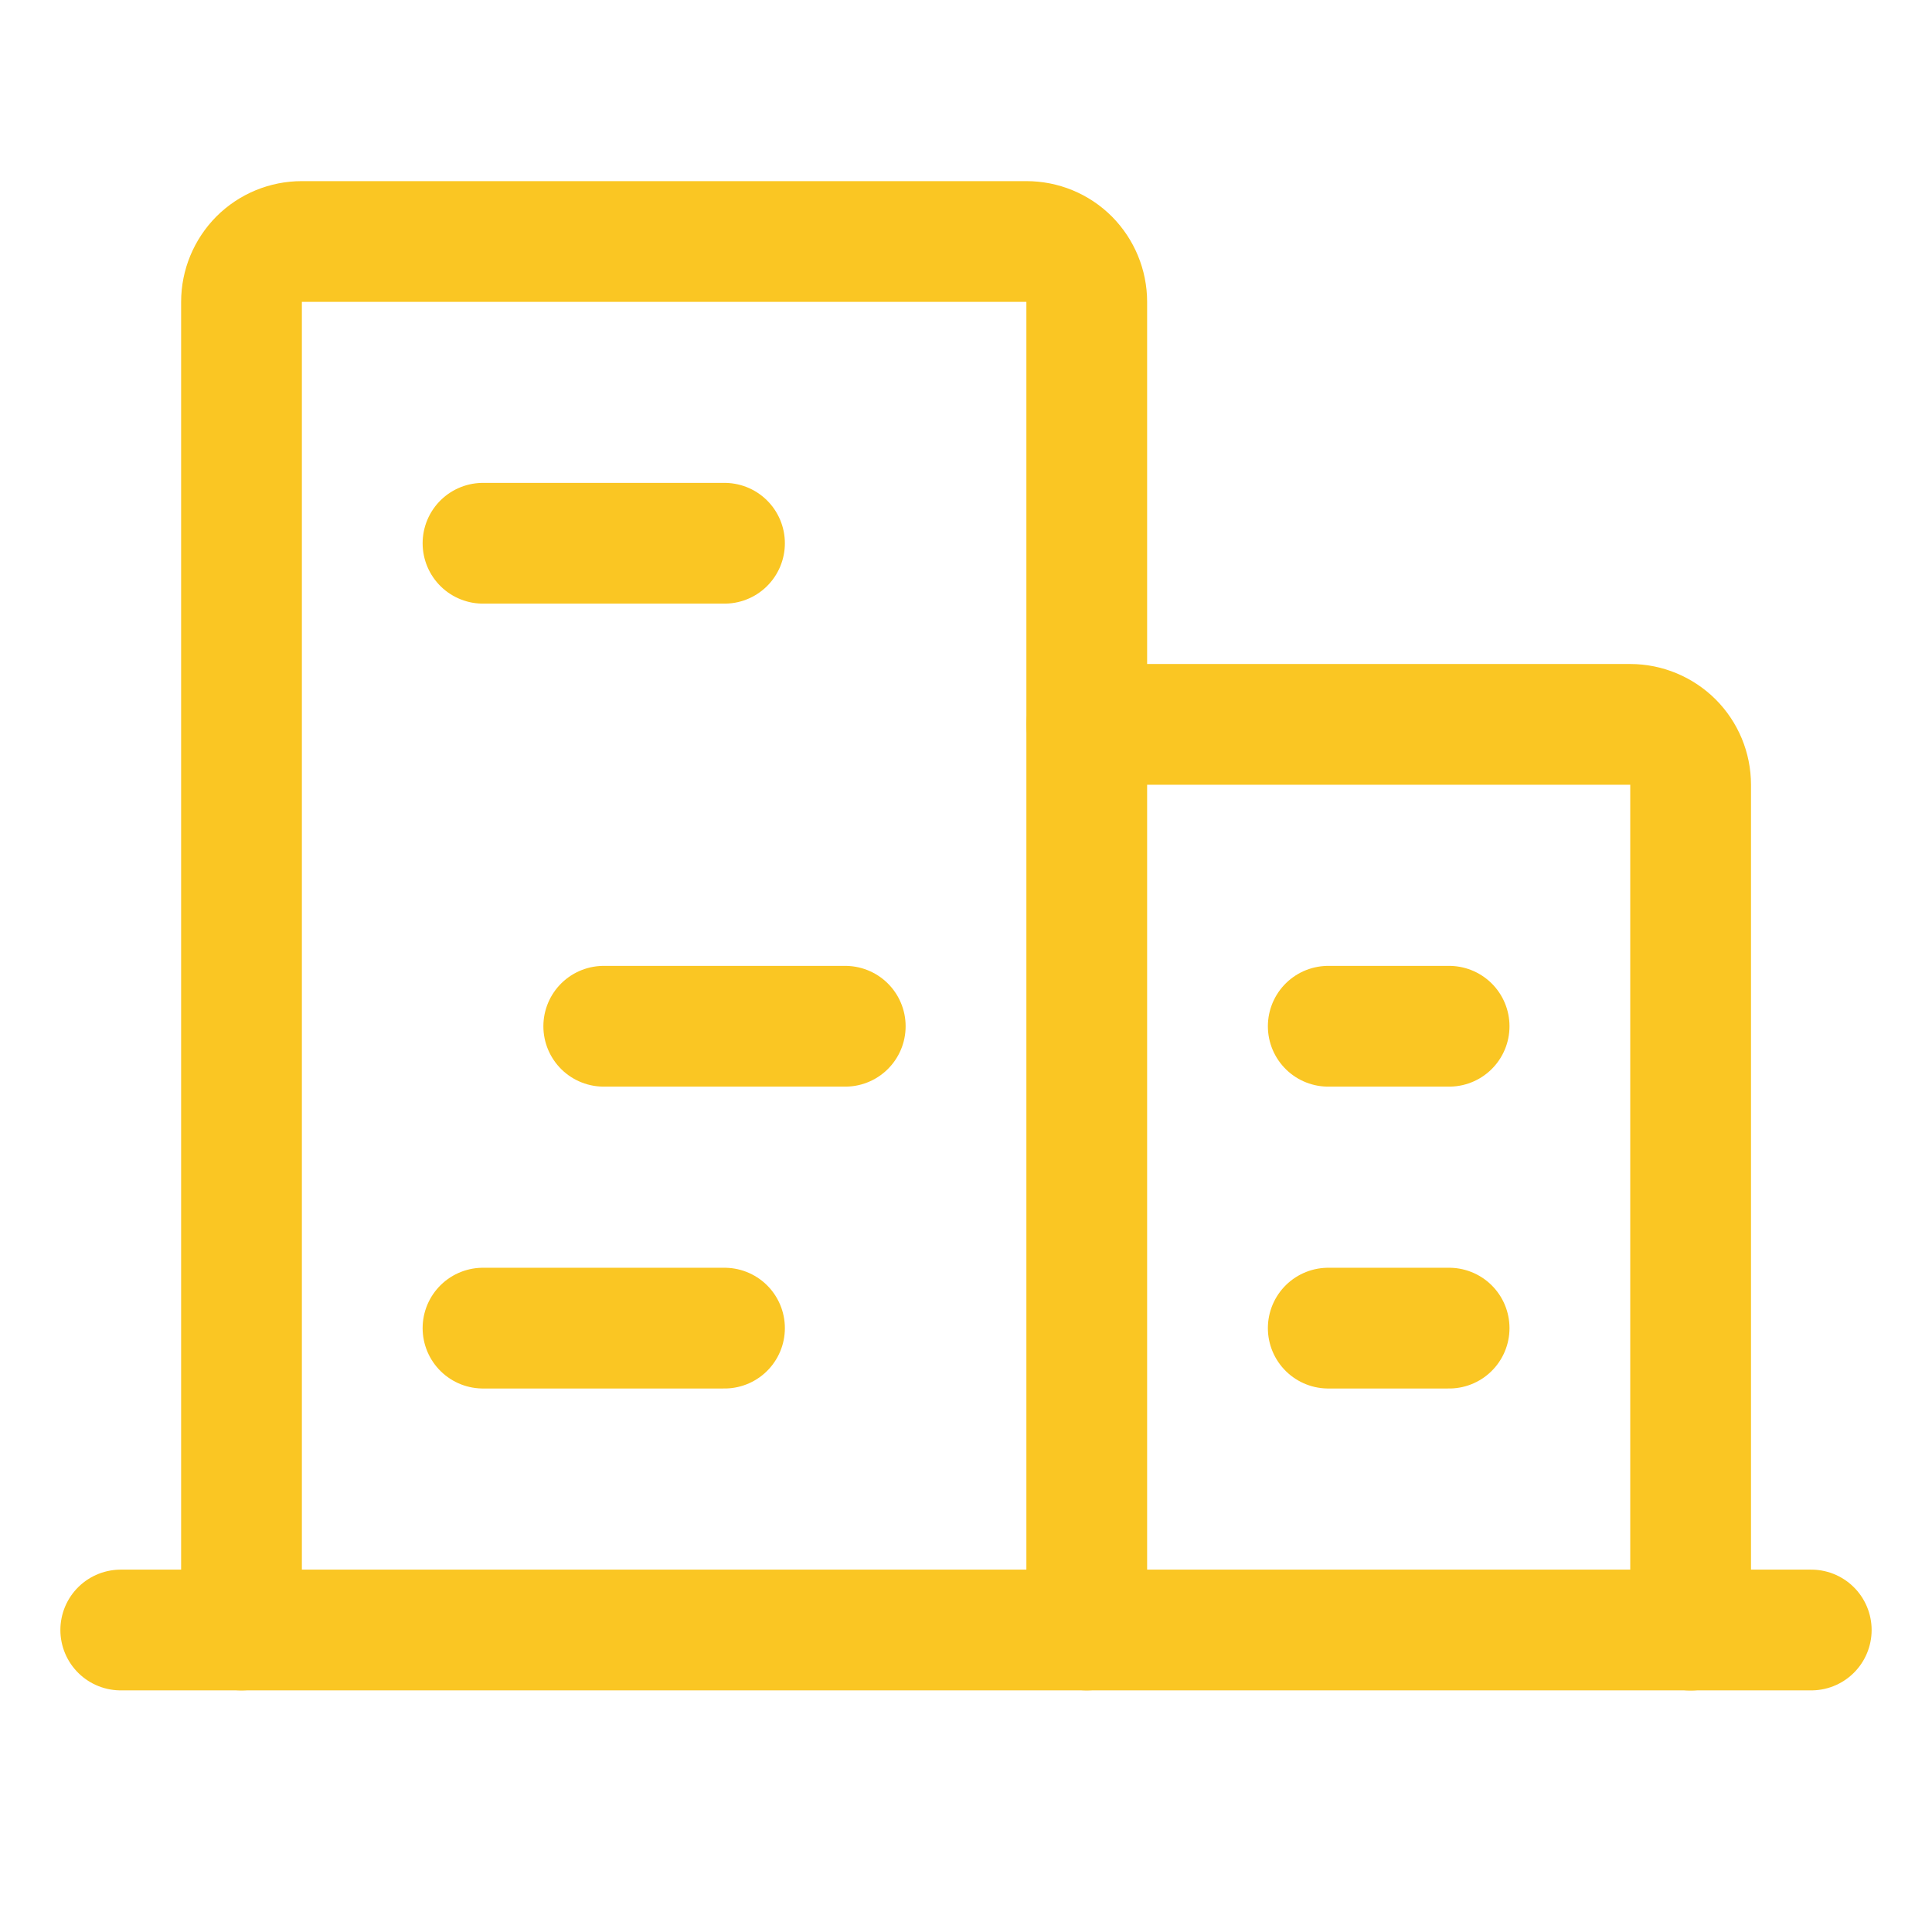 <svg width="16" height="16" viewBox="0 0 16 16" fill="none" xmlns="http://www.w3.org/2000/svg">
    <path d="M1 13.499H15" stroke="#FAC623" stroke-width="1" stroke-linecap="round" stroke-linejoin="round"/>
    <path d="M9 13.499V2.5C9 2.367 8.947 2.24 8.854 2.146C8.76 2.052 8.633 2 8.5 2H2.5C2.367 2 2.24 2.052 2.146 2.146C2.053 2.24 2 2.367 2 2.5V13.499" stroke="#FAC623" stroke-width="1" stroke-linecap="round" stroke-linejoin="round"/>
    <path d="M14.001 13.5V6.499C14.001 6.366 13.948 6.239 13.854 6.145C13.76 6.052 13.633 5.999 13.501 5.999H9" stroke="#FAC623" stroke-width="1" stroke-linecap="round" stroke-linejoin="round"/>
    <path d="M4 4.499H6" stroke="#FAC623" stroke-width="1" stroke-linecap="round" stroke-linejoin="round"/>
    <path d="M5 8.499H7" stroke="#FAC623" stroke-width="1" stroke-linecap="round" stroke-linejoin="round"/>
    <path d="M4 10.999H6" stroke="#FAC623" stroke-width="1" stroke-linecap="round" stroke-linejoin="round"/>
    <path d="M11 10.999H12.001" stroke="#FAC623" stroke-width="1" stroke-linecap="round" stroke-linejoin="round"/>
    <path d="M11 8.499H12.001" stroke="#FAC623" stroke-width="1" stroke-linecap="round" stroke-linejoin="round"/>
</svg>

